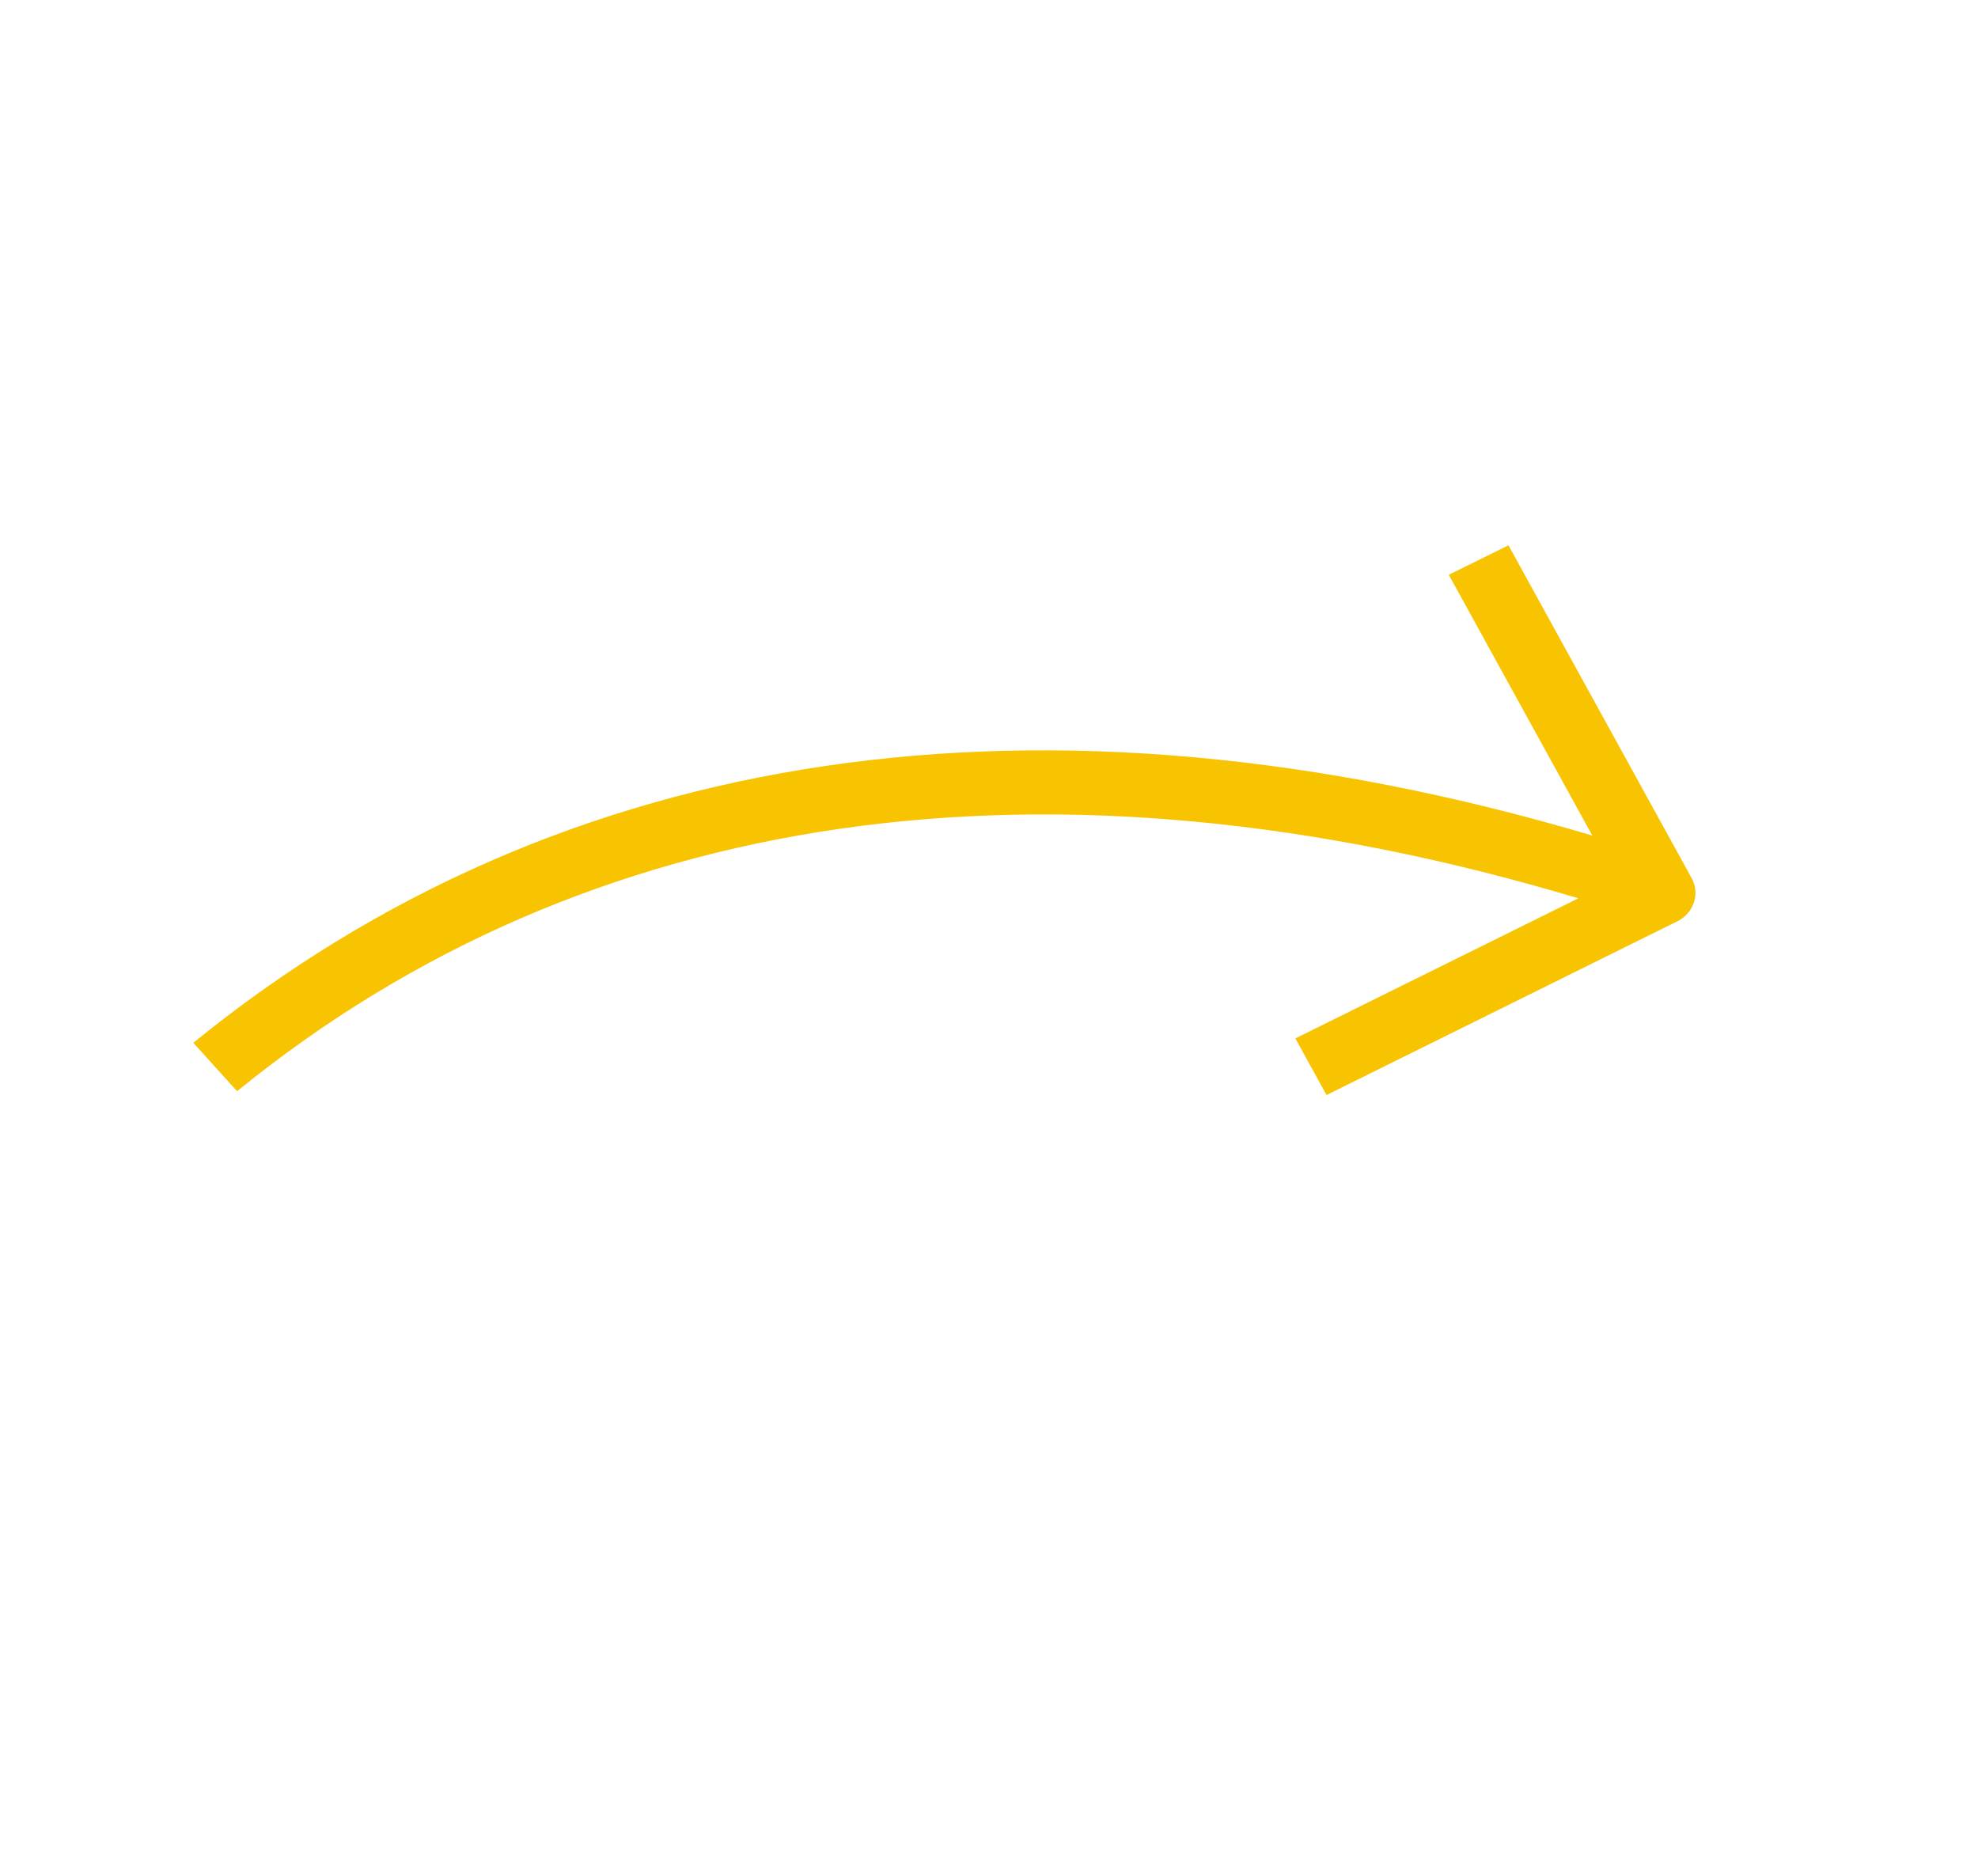 <svg xmlns="http://www.w3.org/2000/svg" width="174" height="165" viewBox="0 0 174 165" fill="none"><g clip-path="url(#clip0_604_103)"><path fill-rule="evenodd" clip-rule="evenodd" d="M132.697 47.968L148.812 77.248C149.441 78.397 149.152 79.774 148.189 80.612C148.003 80.775 147.796 80.924 147.557 81.036L116.692 96.324L113.949 91.343L138.847 79.019C92.362 65.102 51.642 70.938 20.856 95.984L17.006 91.73C49.307 65.443 91.772 59.181 140.072 73.498L127.446 50.561L132.697 47.968Z" fill="#F8C300"></path></g><defs><clipPath id="clip0_604_103"><rect width="120.146" height="119.61" fill="white" transform="matrix(0.754 -0.657 0.696 0.718 0 78.924)"></rect></clipPath></defs></svg>